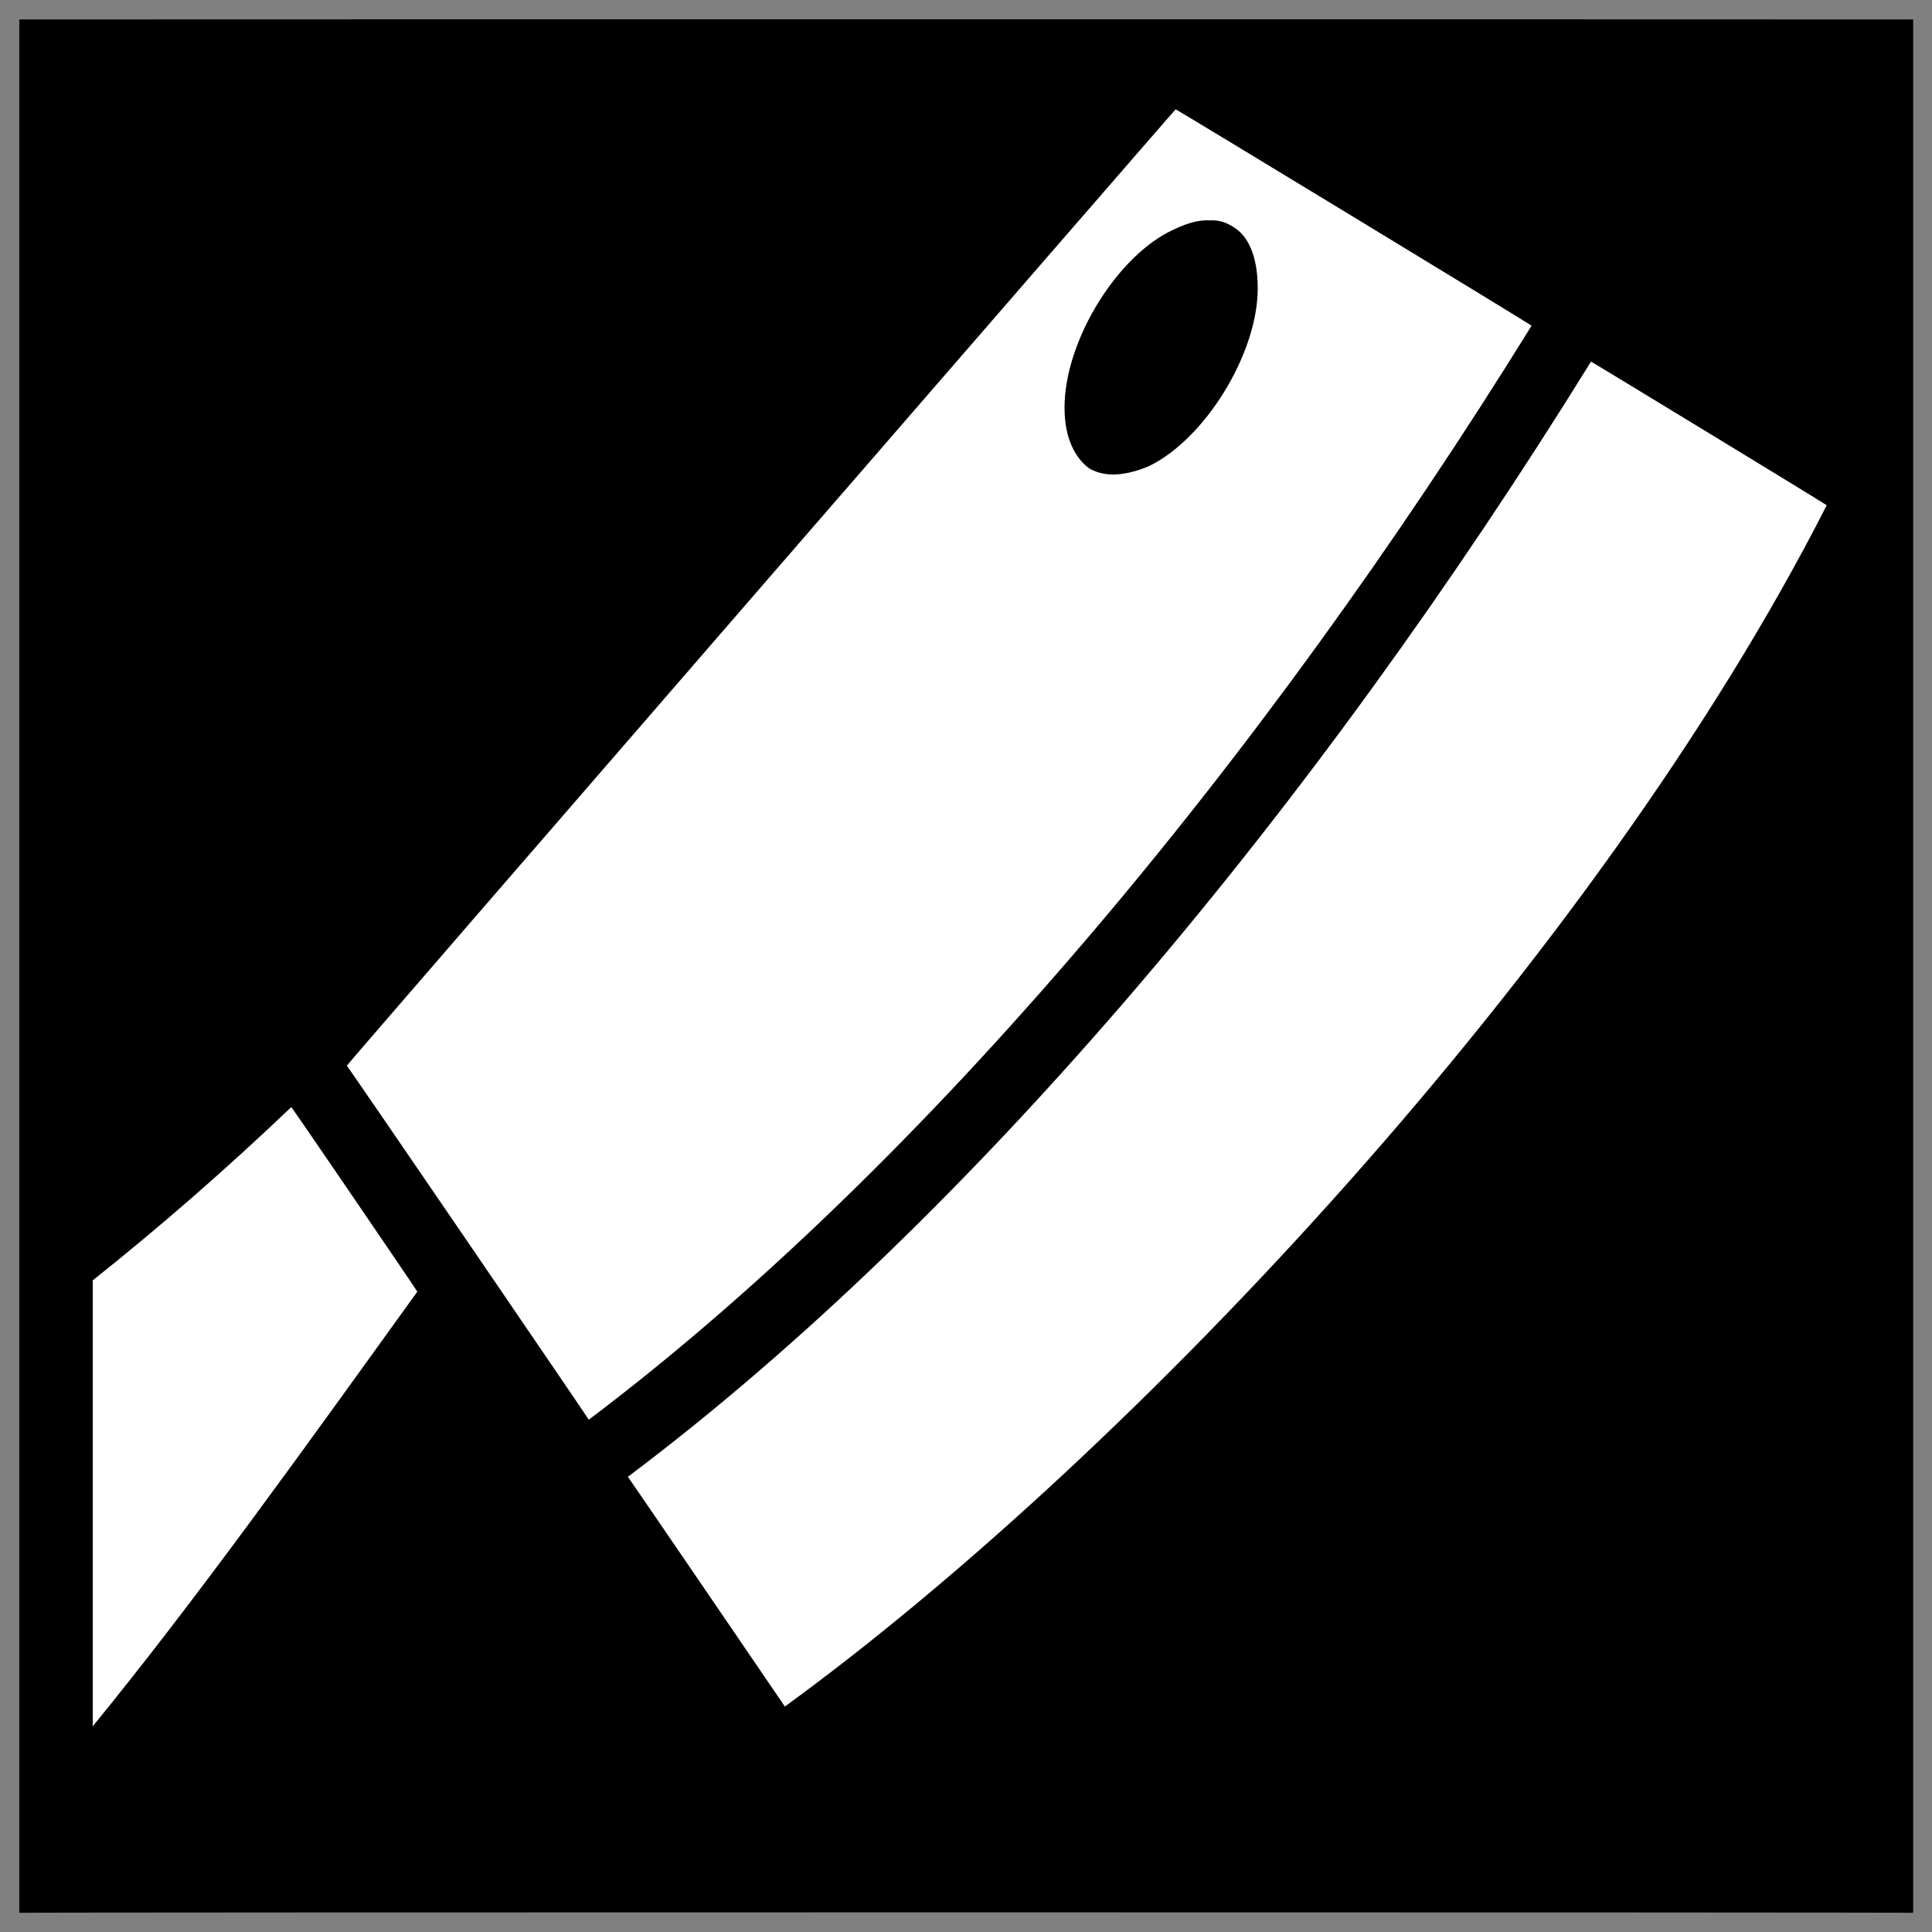 <svg xmlns="http://www.w3.org/2000/svg" version="1.1" xmlns:xlink="http://www.w3.org/1999/xlink" width="100%" height="100%" id="svgWorkerArea" viewBox="0 0 400 400" xmlns:artdraw="https://artdraw.muisca.co" style="background: white;"><rect x="0" y="0" width="400" height="400" fill="#808080" stroke="none"/><defs id="defsdoc"><pattern id="patternBool" x="0" y="0" width="10" height="10" patternUnits="userSpaceOnUse" patternTransform="rotate(35)"><circle cx="5" cy="5" r="4" style="stroke: none;fill: #ff000070;"></circle></pattern></defs><g id="fileImp-857115723" class="cosito"><path id="pathImp-566213753" class="grouped" d="M4 4.025C4 3.992 396.1 3.992 396.1 4.025 396.1 3.992 396.1 395.892 396.1 396.025 396.1 395.892 4 395.892 4 396.025 4 395.892 4 3.992 4 4.025"></path><path id="pathImp-643188822" fill="#fff" class="grouped" d="M243.4 22.64C243.4 22.492 71.8 220.392 71.8 220.649 71.8 220.392 121.9 293.792 121.9 293.934 191.2 241.692 261.4 157.492 317.1 67.428 317.1 67.292 243.4 22.492 243.4 22.639 243.4 22.492 243.4 22.492 243.4 22.64M250.5 45.631C252.5 45.492 254.2 46.192 255.6 47.163 258.2 48.792 260.4 52.692 260.4 59.7 260.4 73.292 249.4 90.992 237.8 96.545 231.9 98.992 228 98.492 225.4 96.905 222.7 94.792 220.4 90.992 220.4 84.367 220.4 70.492 231.4 52.792 243 47.521 246 46.092 248.4 45.492 250.5 45.631 250.5 45.492 250.5 45.492 250.5 45.631M329.4 74.869C272.7 166.492 201.7 251.892 130 305.754 130 305.692 162.5 353.292 162.5 353.318 234.5 300.892 330.6 198.192 378.2 104.609 378.2 104.492 329.4 74.792 329.4 74.868 329.4 74.792 329.4 74.792 329.4 74.869M60.3 229.215C46.7 242.192 32.9 254.192 19.2 265.08 19.2 264.892 19.2 357.292 19.2 357.407 40.4 331.492 63.3 299.492 86.4 267.423 86.4 267.292 60.3 228.992 60.3 229.214 60.3 228.992 60.3 228.992 60.3 229.215"></path></g></svg>